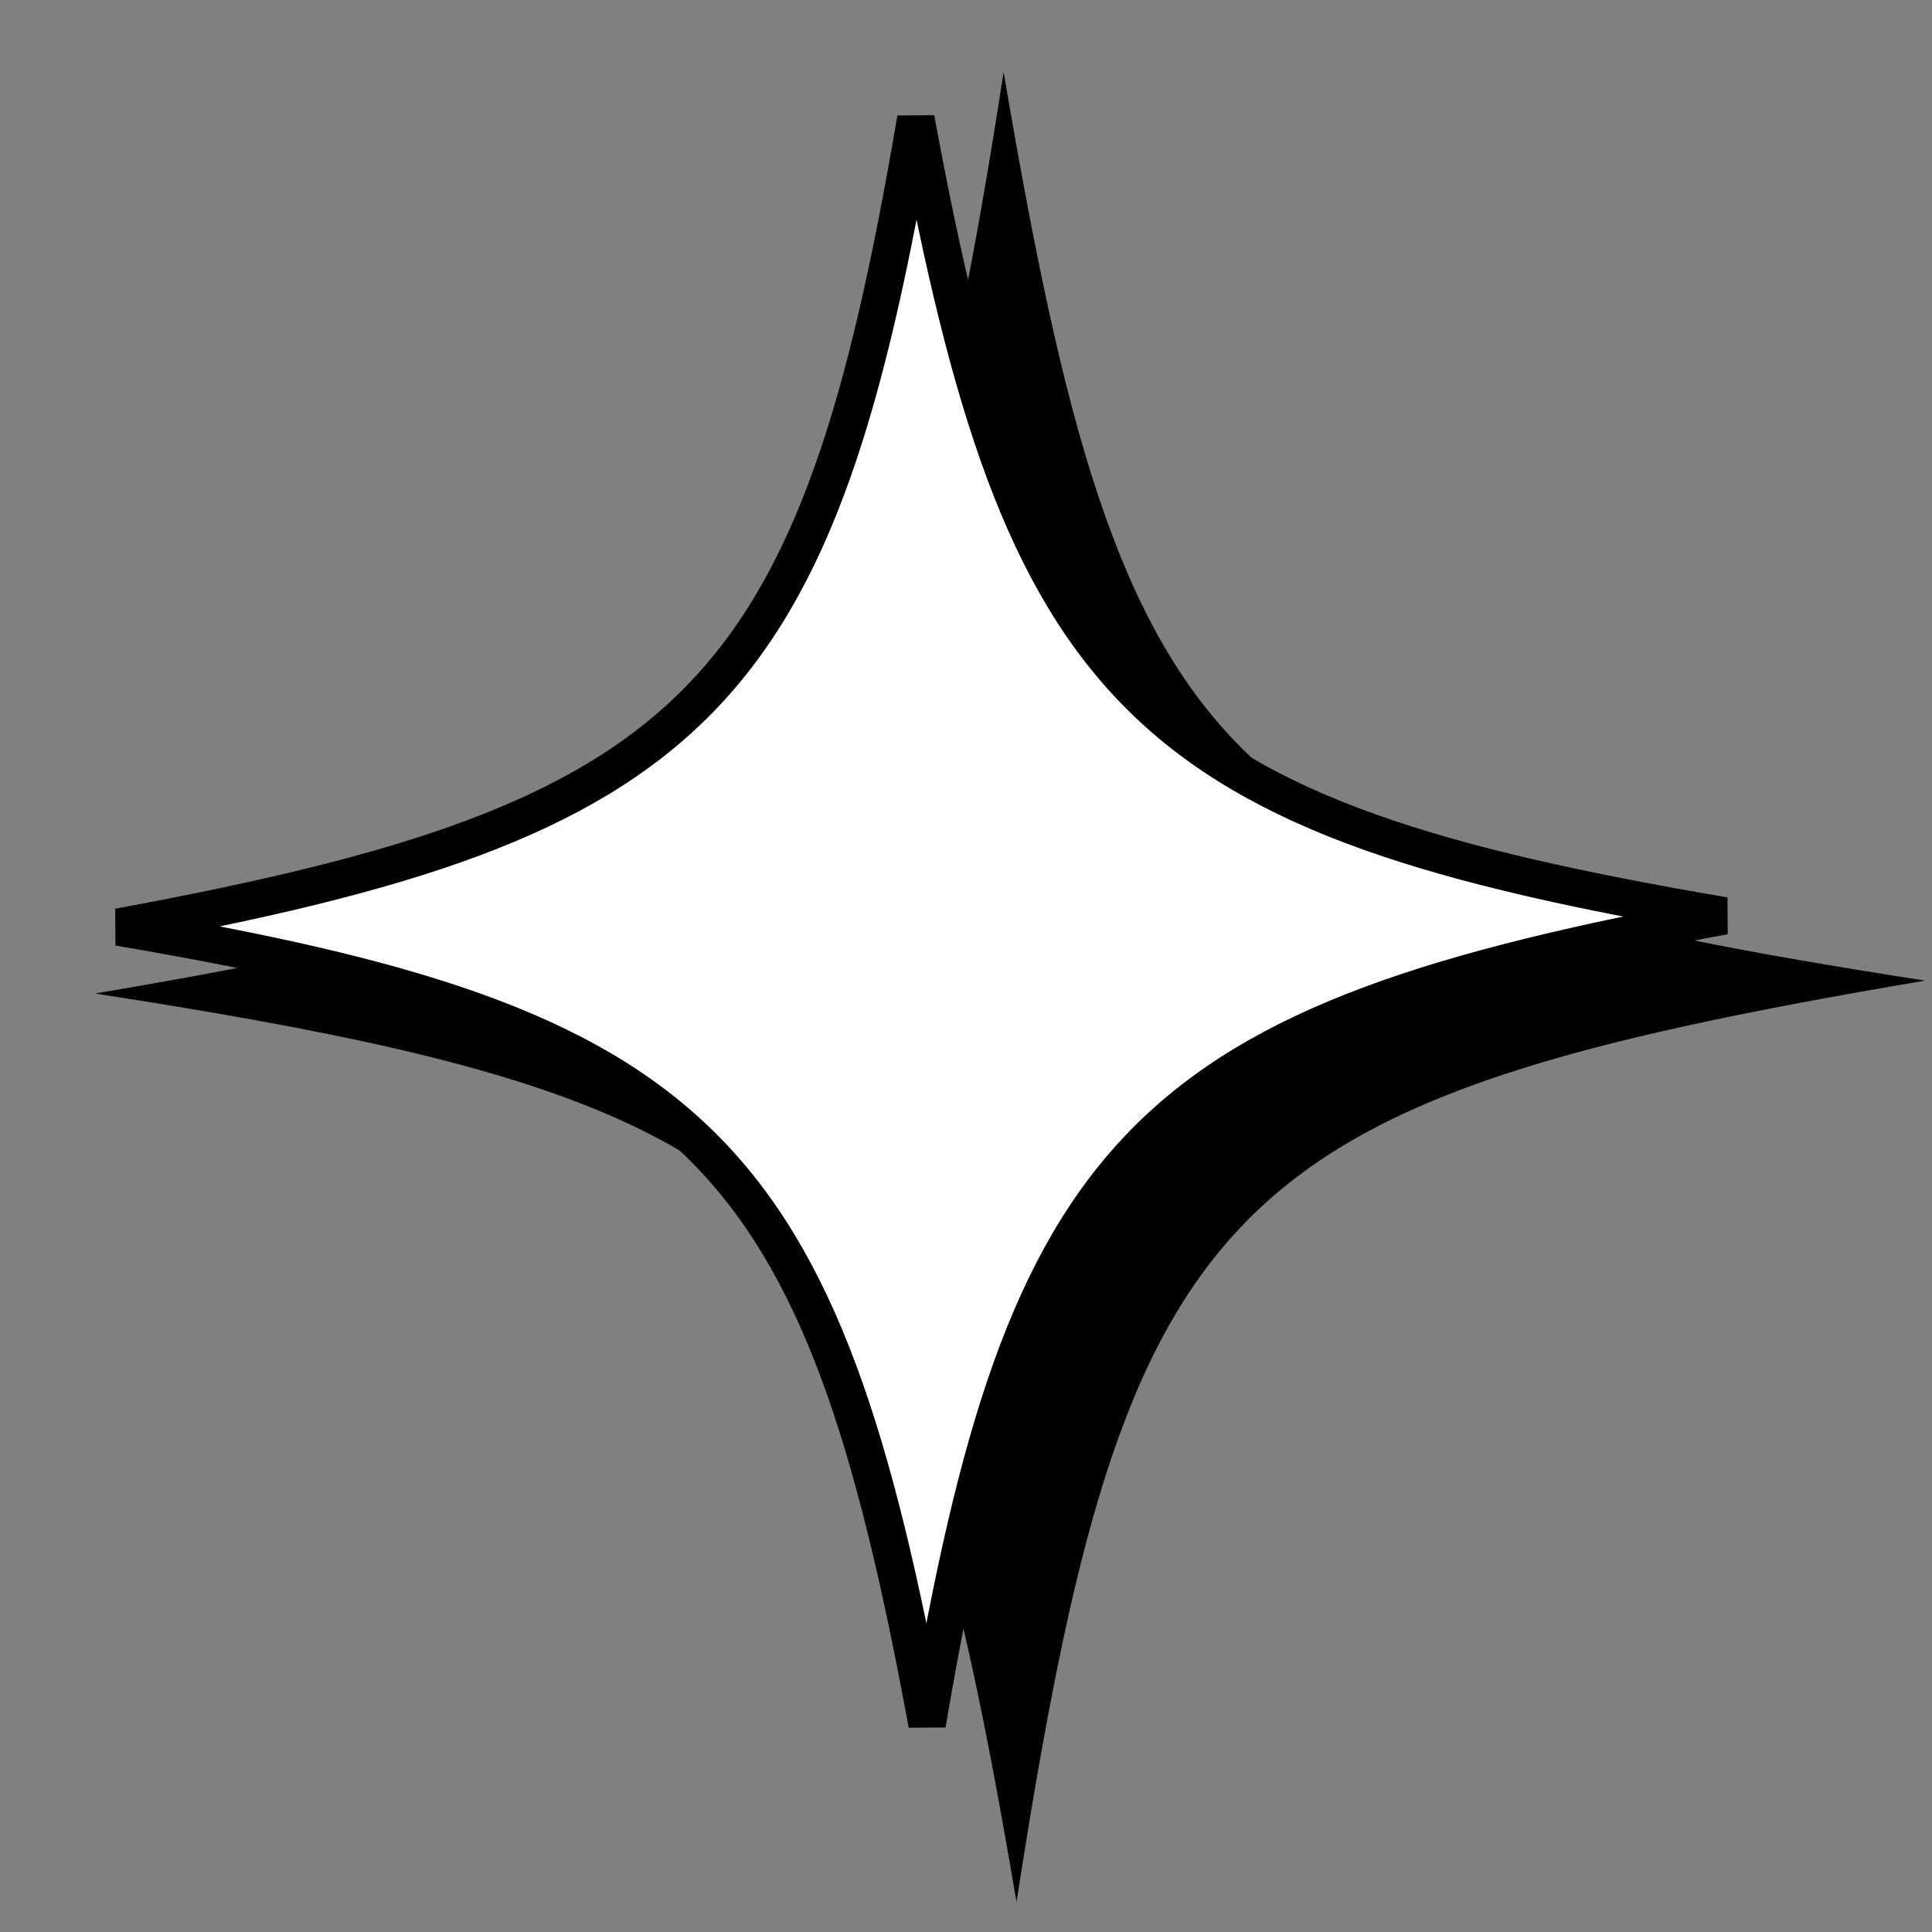 <svg width="62" height="62" viewBox="0 0 62 62" fill="none" xmlns="http://www.w3.org/2000/svg">
<rect x="0" y="0" width="62" height="62" fill="#808080" stroke="none"/>
<path d="M61.779 31.469C39.105 35.31 36.142 38.315 32.621 61.04C28.781 38.366 25.776 35.403 3.05 31.883C25.724 28.042 28.687 25.037 32.208 2.312C36.048 24.985 39.053 27.948 61.779 31.469Z" fill="black"/>
<path d="M36.647 22.395C40.422 26.118 46.112 27.82 55.336 29.39C46.136 31.089 40.47 32.871 36.747 36.647C33.024 40.422 31.322 46.112 29.752 55.336C28.053 46.136 26.271 40.47 22.495 36.747C18.72 33.024 13.029 31.322 3.806 29.752C13.006 28.053 18.672 26.271 22.395 22.495C26.118 18.72 27.82 13.029 29.39 3.806C31.089 13.006 32.871 18.672 36.647 22.395Z" fill="white" stroke="black" stroke-width="1.2"/>
</svg>
